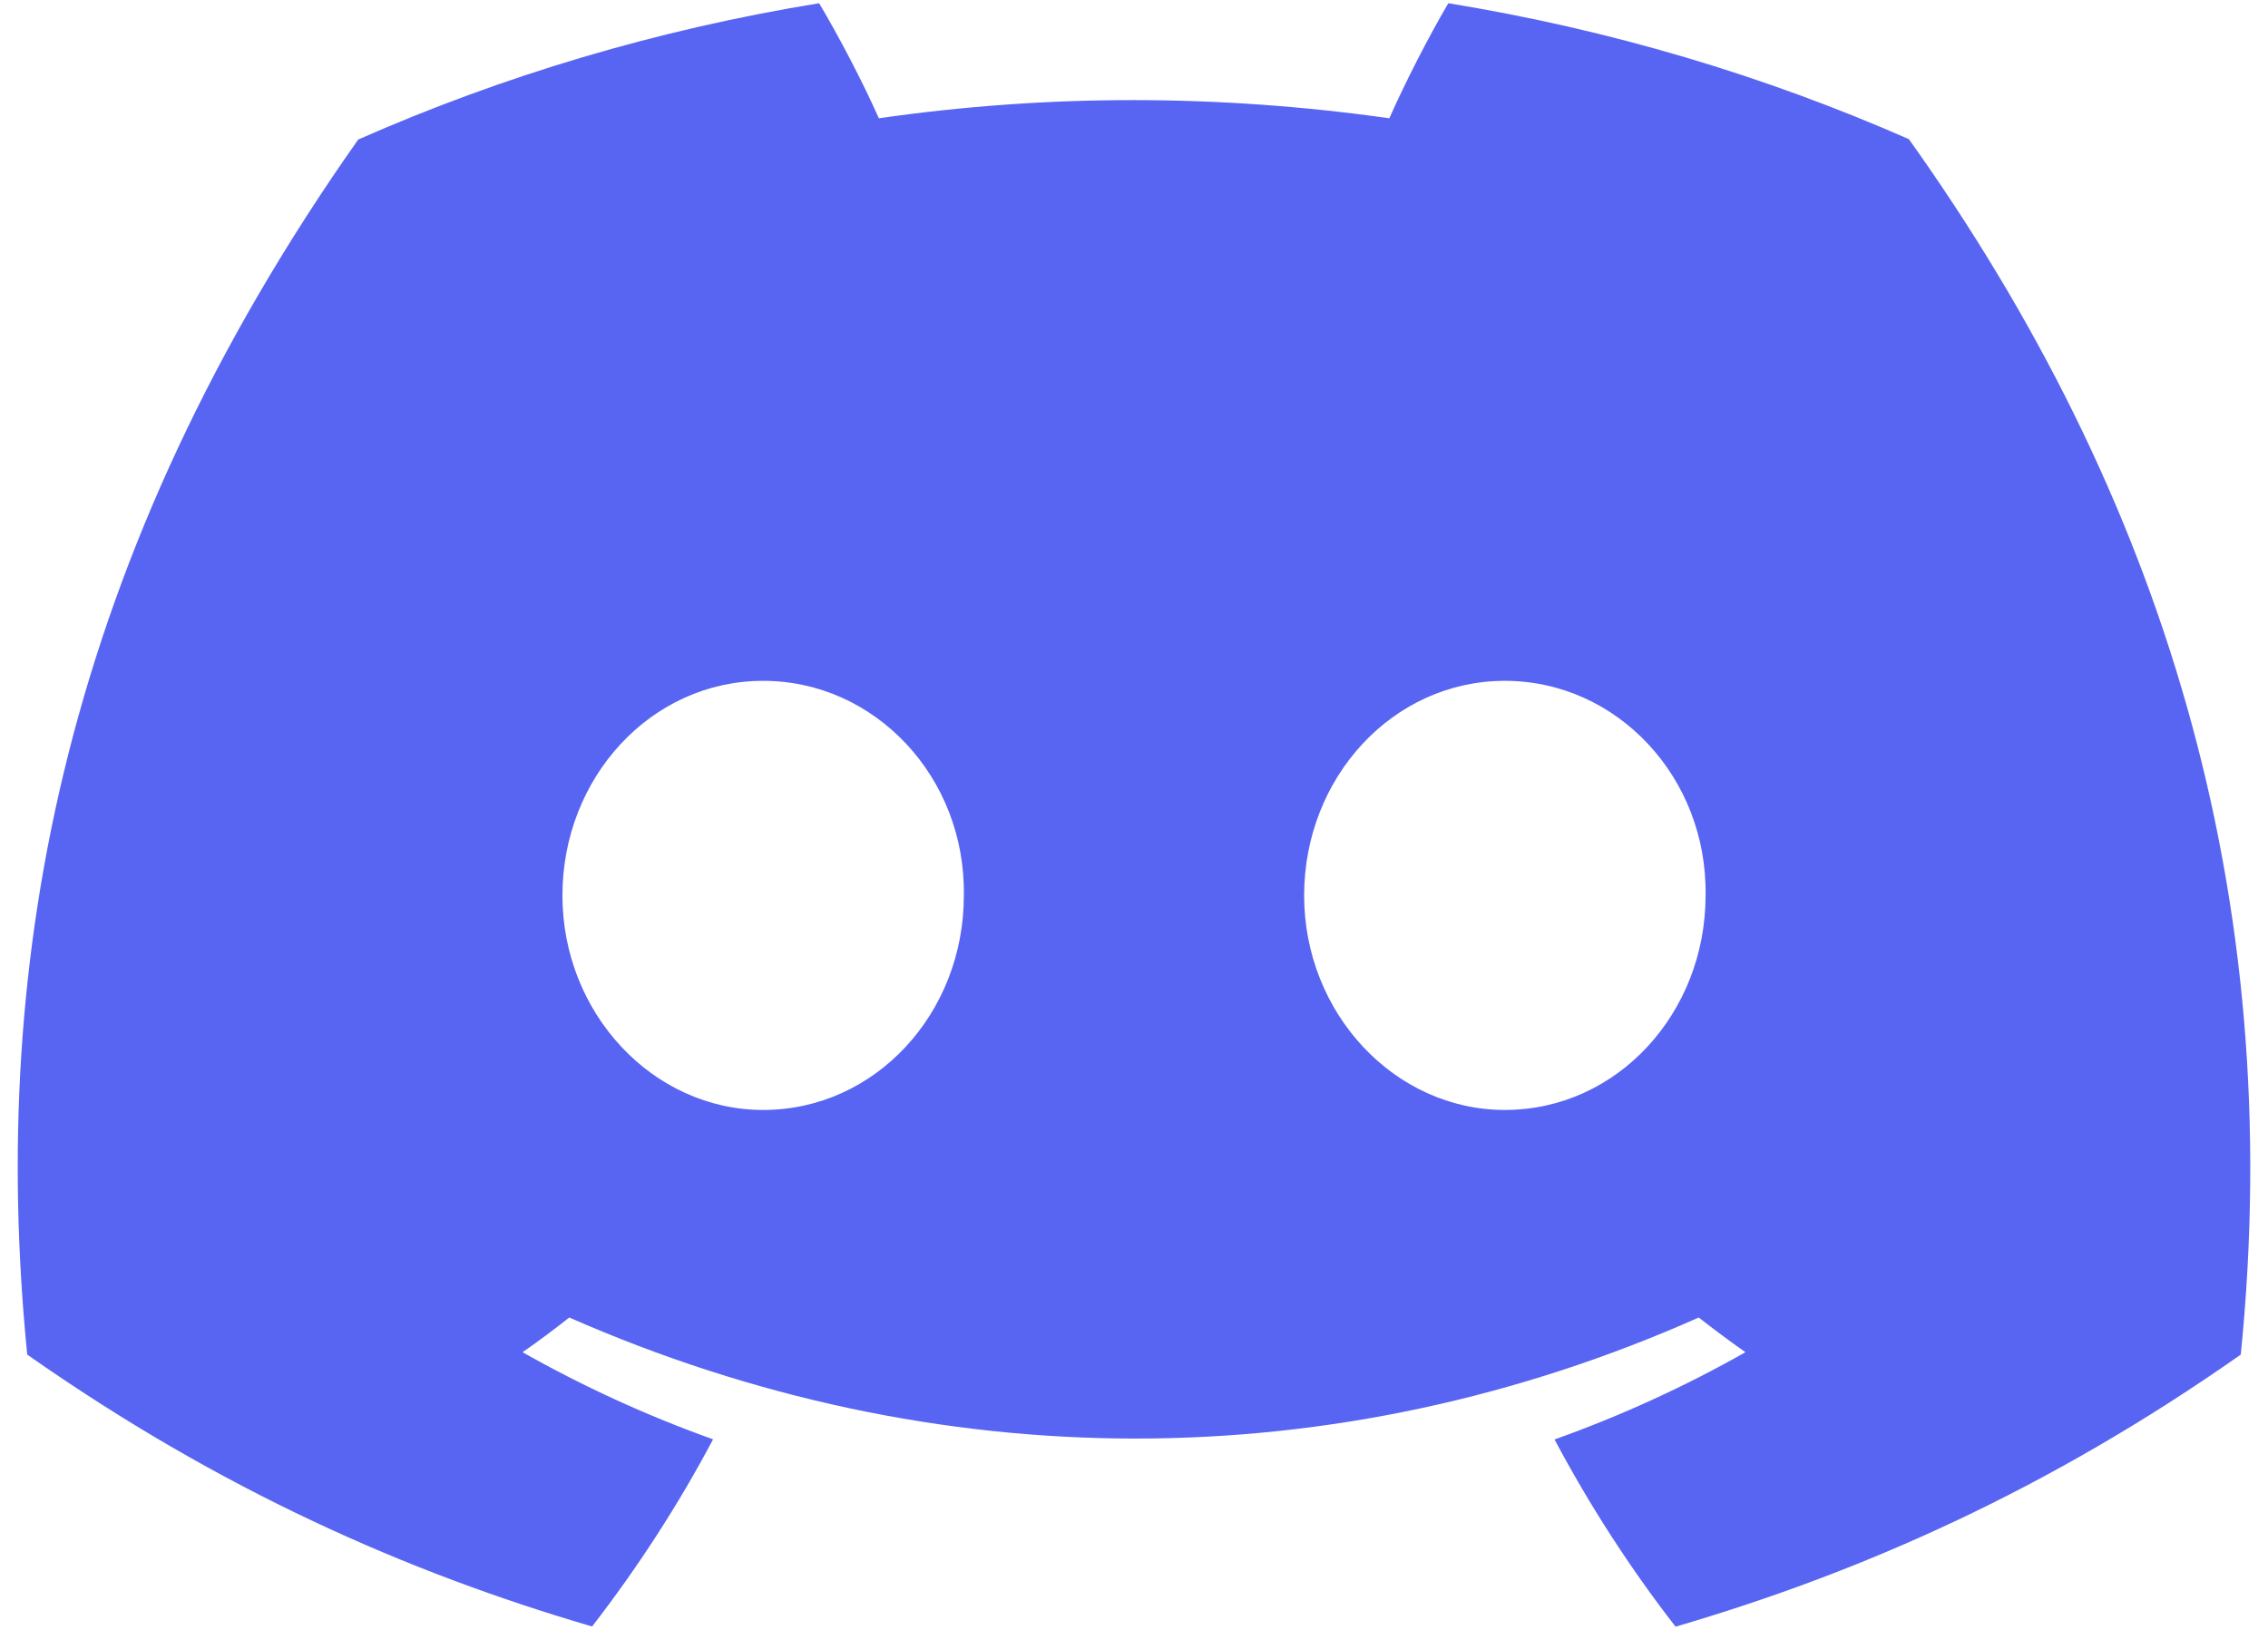 <svg width="64" height="46" viewBox="0 0 64 46" fill="none" xmlns="http://www.w3.org/2000/svg">
<path d="M53.867 3.928C49.789 2.135 45.428 0.833 40.87 0.091C40.31 1.042 39.656 2.321 39.205 3.338C34.358 2.654 29.557 2.654 24.8 3.338C24.349 2.321 23.68 1.042 23.115 0.091C18.552 0.833 14.186 2.14 10.108 3.938C1.882 15.616 -0.347 27.004 0.768 38.23C6.223 42.058 11.51 44.383 16.708 45.904C17.992 44.245 19.136 42.481 20.122 40.622C18.244 39.951 16.446 39.124 14.746 38.163C15.197 37.85 15.638 37.521 16.064 37.184C26.43 41.739 37.693 41.739 47.936 37.184C48.367 37.521 48.808 37.85 49.254 38.163C47.549 39.129 45.745 39.956 43.867 40.626C44.854 42.481 45.993 44.25 47.282 45.909C52.484 44.388 57.777 42.062 63.232 38.23C64.54 25.216 60.998 13.932 53.867 3.928ZM21.535 31.326C18.423 31.326 15.871 28.596 15.871 25.273C15.871 21.949 18.368 19.215 21.535 19.215C24.701 19.215 27.253 21.944 27.198 25.273C27.203 28.596 24.701 31.326 21.535 31.326ZM42.465 31.326C39.353 31.326 36.801 28.596 36.801 25.273C36.801 21.949 39.299 19.215 42.465 19.215C45.631 19.215 48.184 21.944 48.129 25.273C48.129 28.596 45.631 31.326 42.465 31.326Z" fill="#5865F2"/>
</svg>
